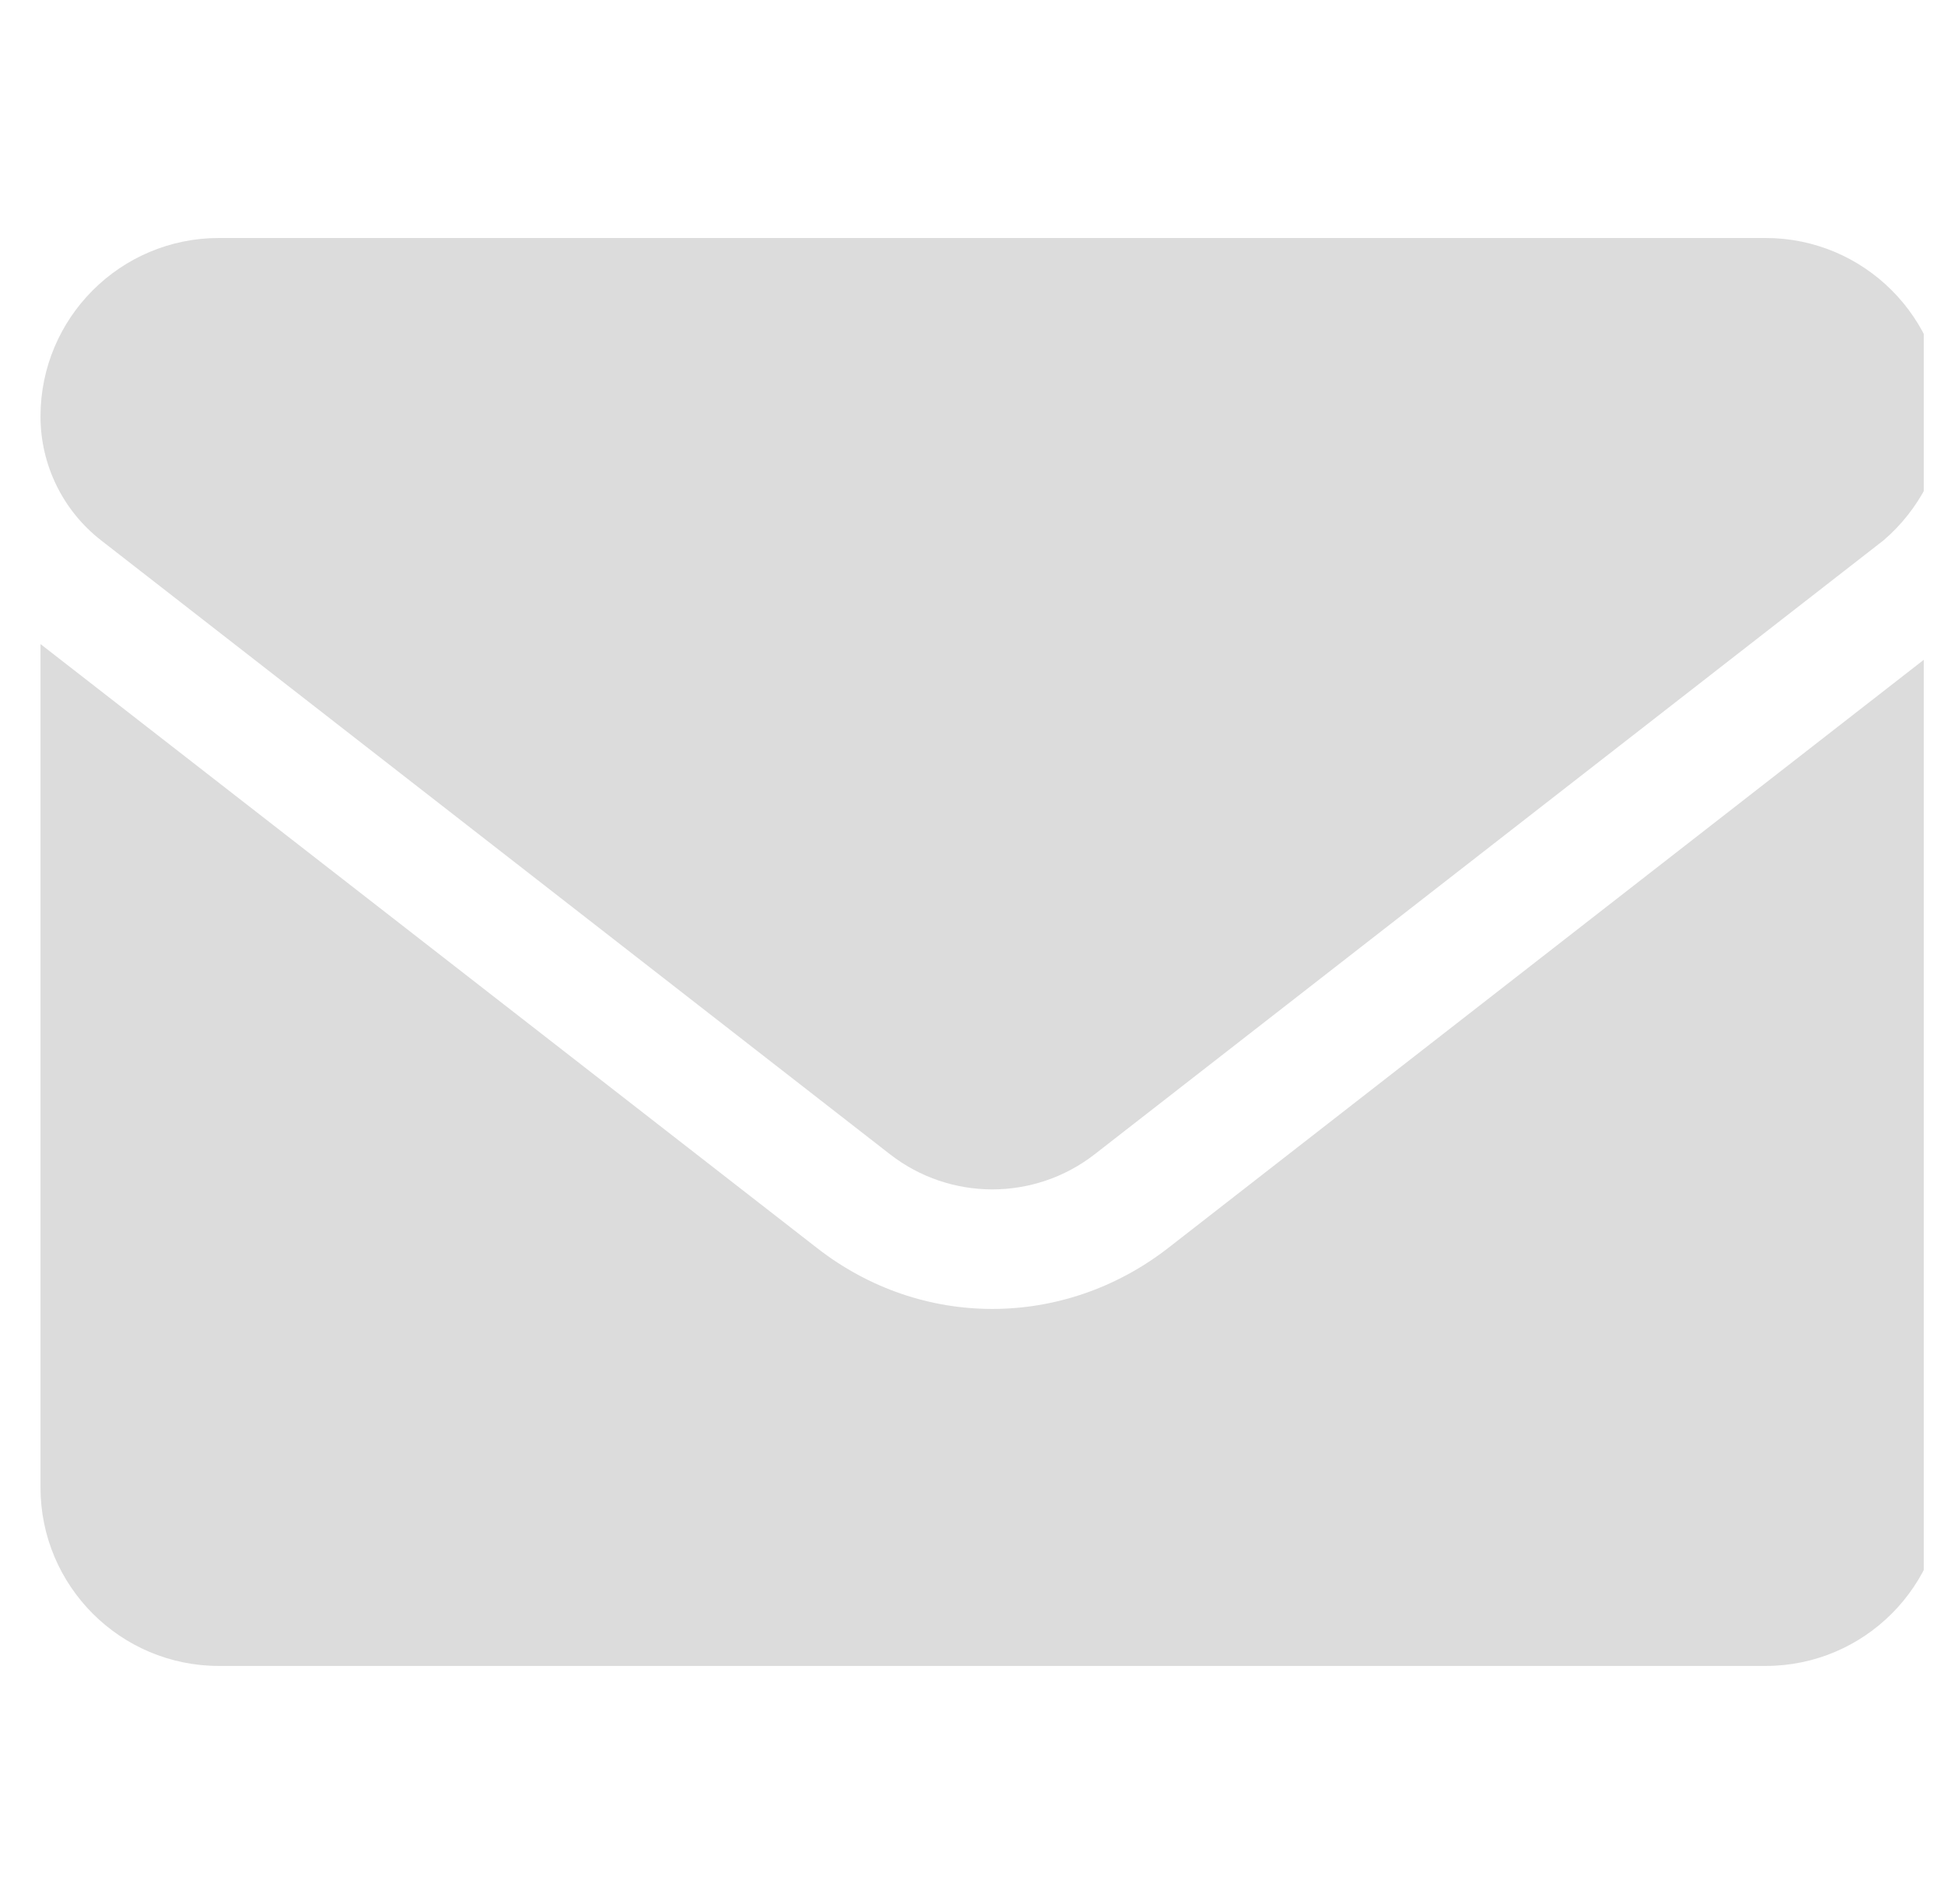 <svg width="48" height="47" viewBox="0 0 48 47" fill="none" xmlns="http://www.w3.org/2000/svg">
<g clip-path="url(#clip0_3894_73777)">
<path d="M24.5 32.312C22.983 32.312 21.465 31.815 20.171 30.806L1 15.899V36.719C1 39.151 2.973 41.125 5.406 41.125H43.594C46.027 41.125 48 39.152 48 36.719V15.899L28.833 30.816C27.538 31.817 26.015 32.312 24.5 32.312ZM2.495 13.338L21.975 28.494C23.461 29.65 25.543 29.65 27.029 28.494L46.508 13.338C47.367 12.604 48 11.475 48 10.281C48 7.848 46.026 5.875 43.594 5.875H5.406C2.973 5.875 1 7.848 1 10.281C1 11.475 1.552 12.604 2.495 13.338Z" fill="#DCDCDC"/>
</g>
<defs>
<clipPath id="clip0_3894_73777">
<rect width="47" height="47" fill="white" transform="translate(0.5)"/>
</clipPath>
</defs>
</svg>
